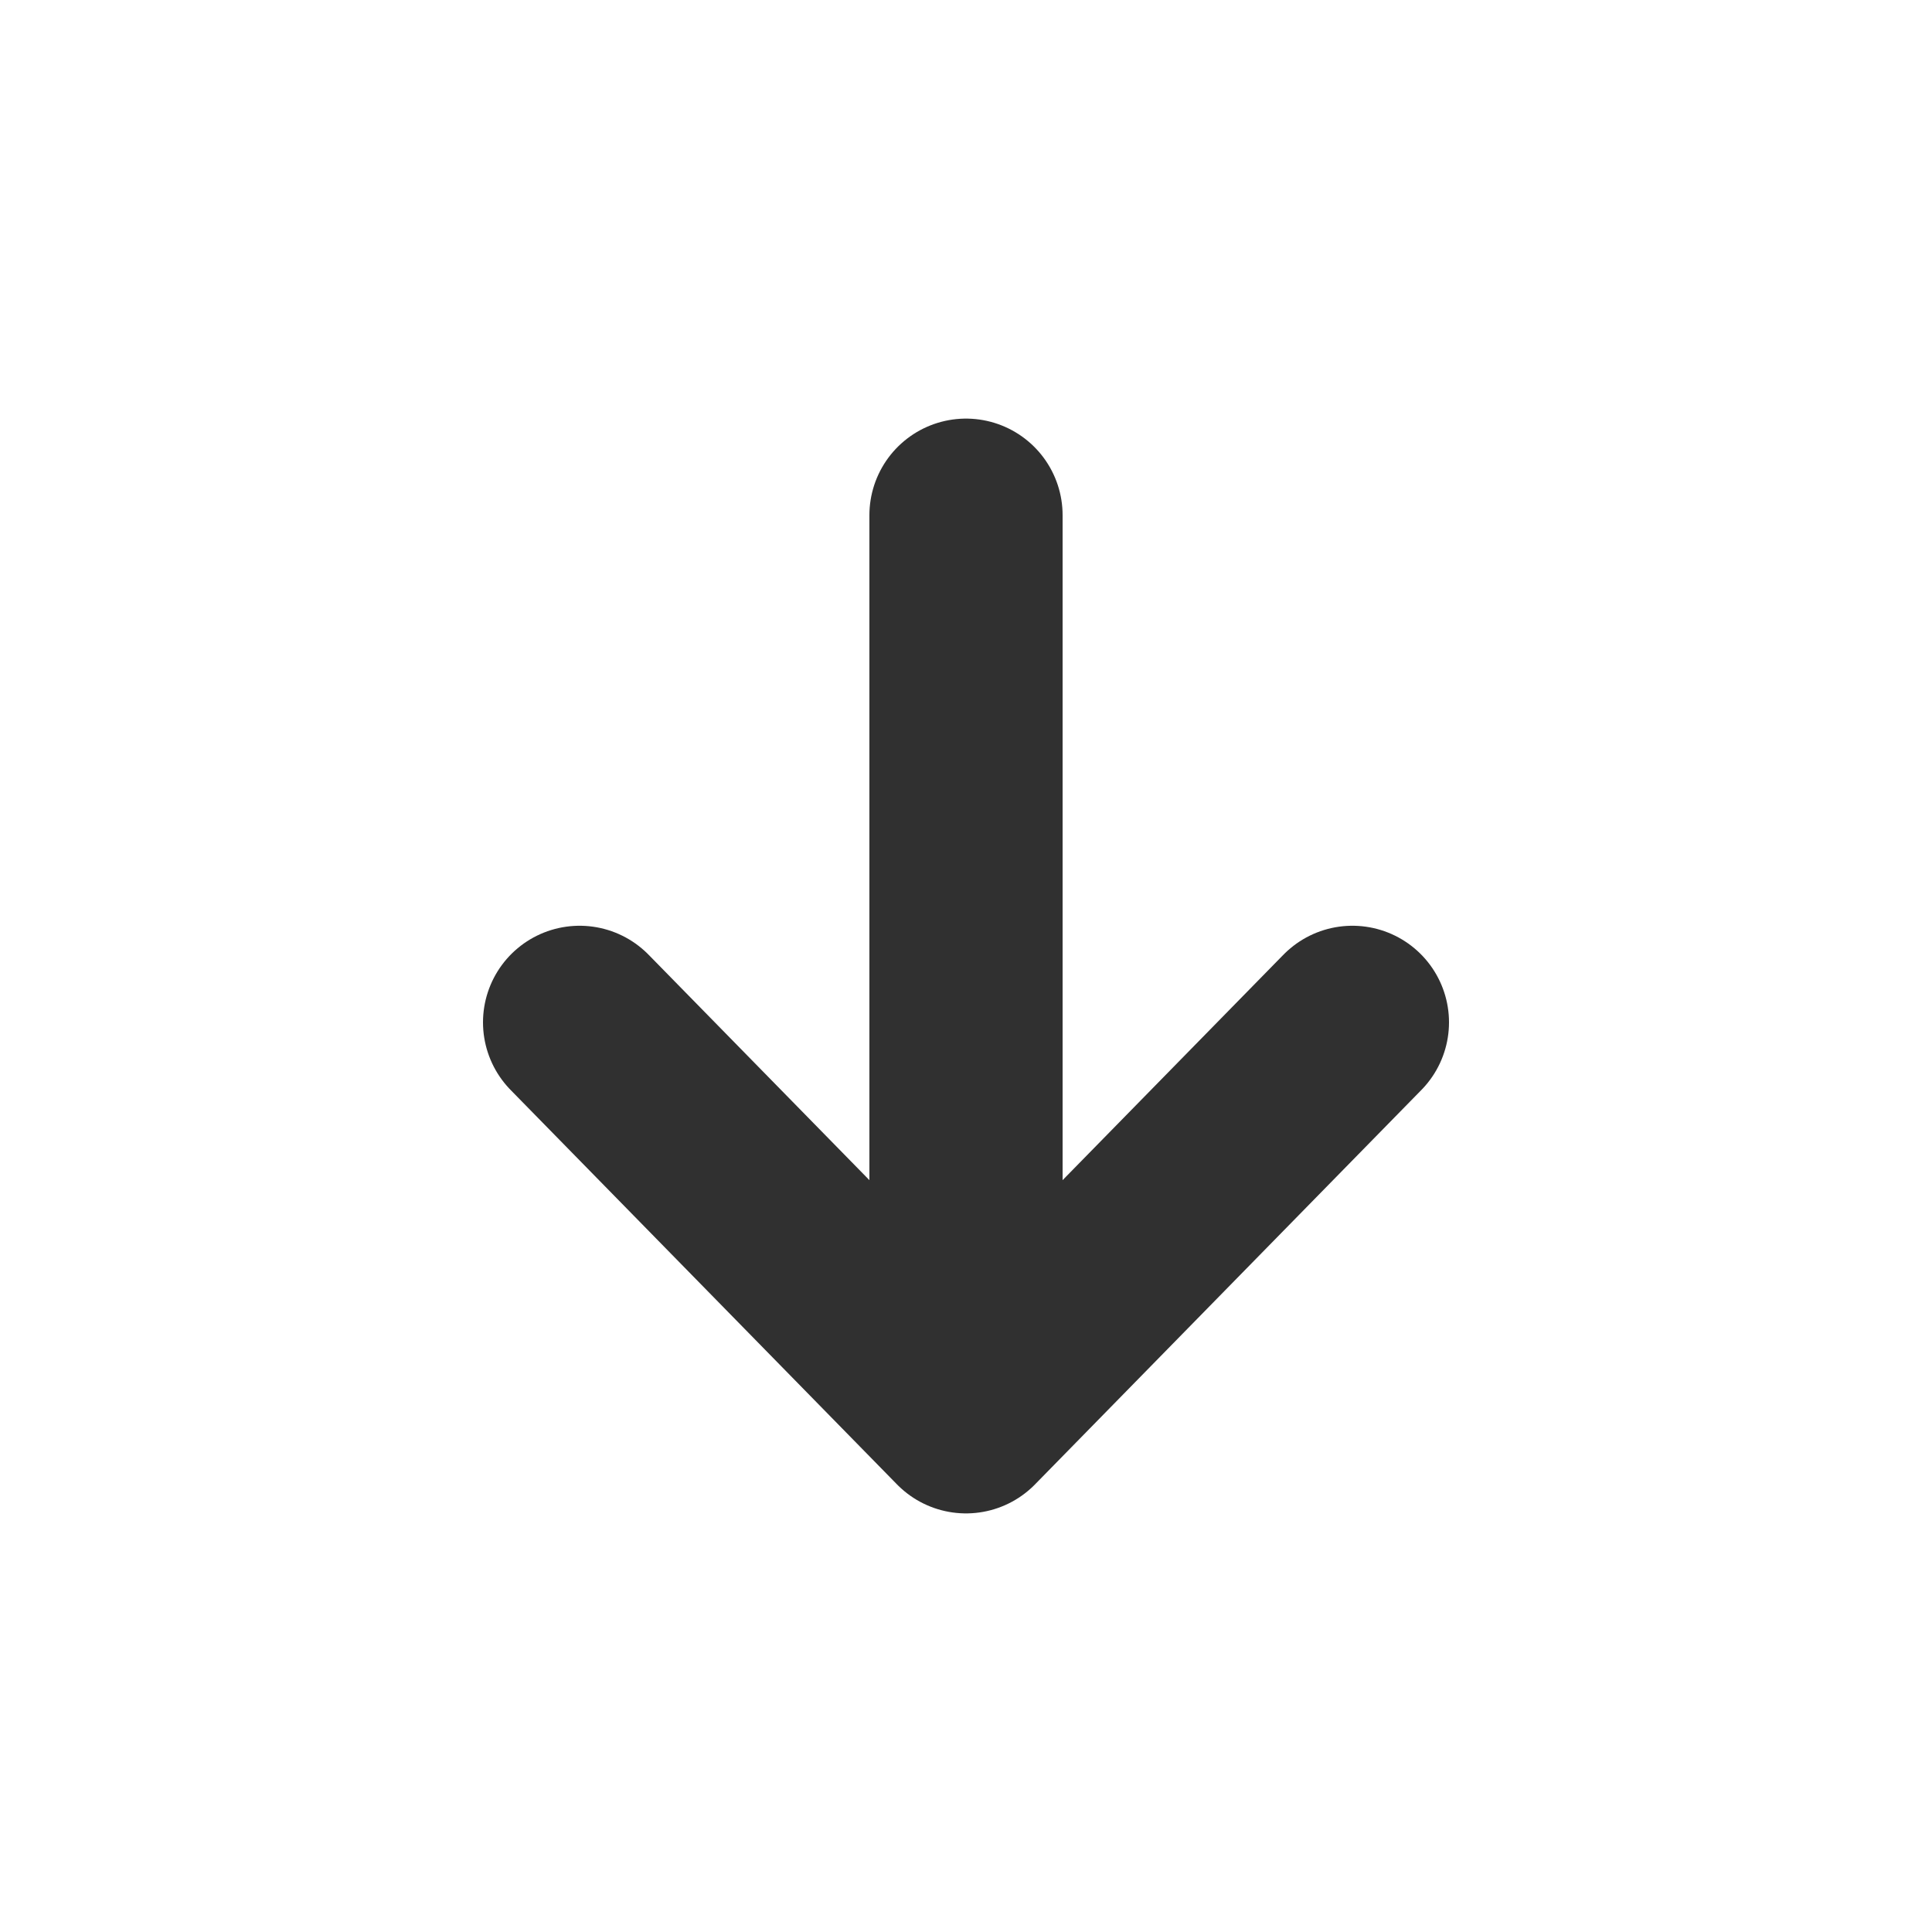 <svg width="30" height="30" viewBox="0 0 30 30" fill="none" xmlns="http://www.w3.org/2000/svg">
<g filter="url(#filter0_b_1404_2808)">
<rect width="30" height="30" rx="15" fill="white"/>
</g>
<path d="M21 15.875L15 22L9 15.875M15 22L15 8L15 22Z" stroke="#303030" stroke-width="3" stroke-linecap="round" stroke-linejoin="round"/>
<defs>
<filter id="filter0_b_1404_2808" x="-5" y="-5" width="40" height="40" filterUnits="userSpaceOnUse" color-interpolation-filters="sRGB">
<feFlood flood-opacity="0" result="BackgroundImageFix"/>
<feGaussianBlur in="BackgroundImage" stdDeviation="2.5"/>
<feComposite in2="SourceAlpha" operator="in" result="effect1_backgroundBlur_1404_2808"/>
<feBlend mode="normal" in="SourceGraphic" in2="effect1_backgroundBlur_1404_2808" result="shape"/>
</filter>
</defs>
</svg>
